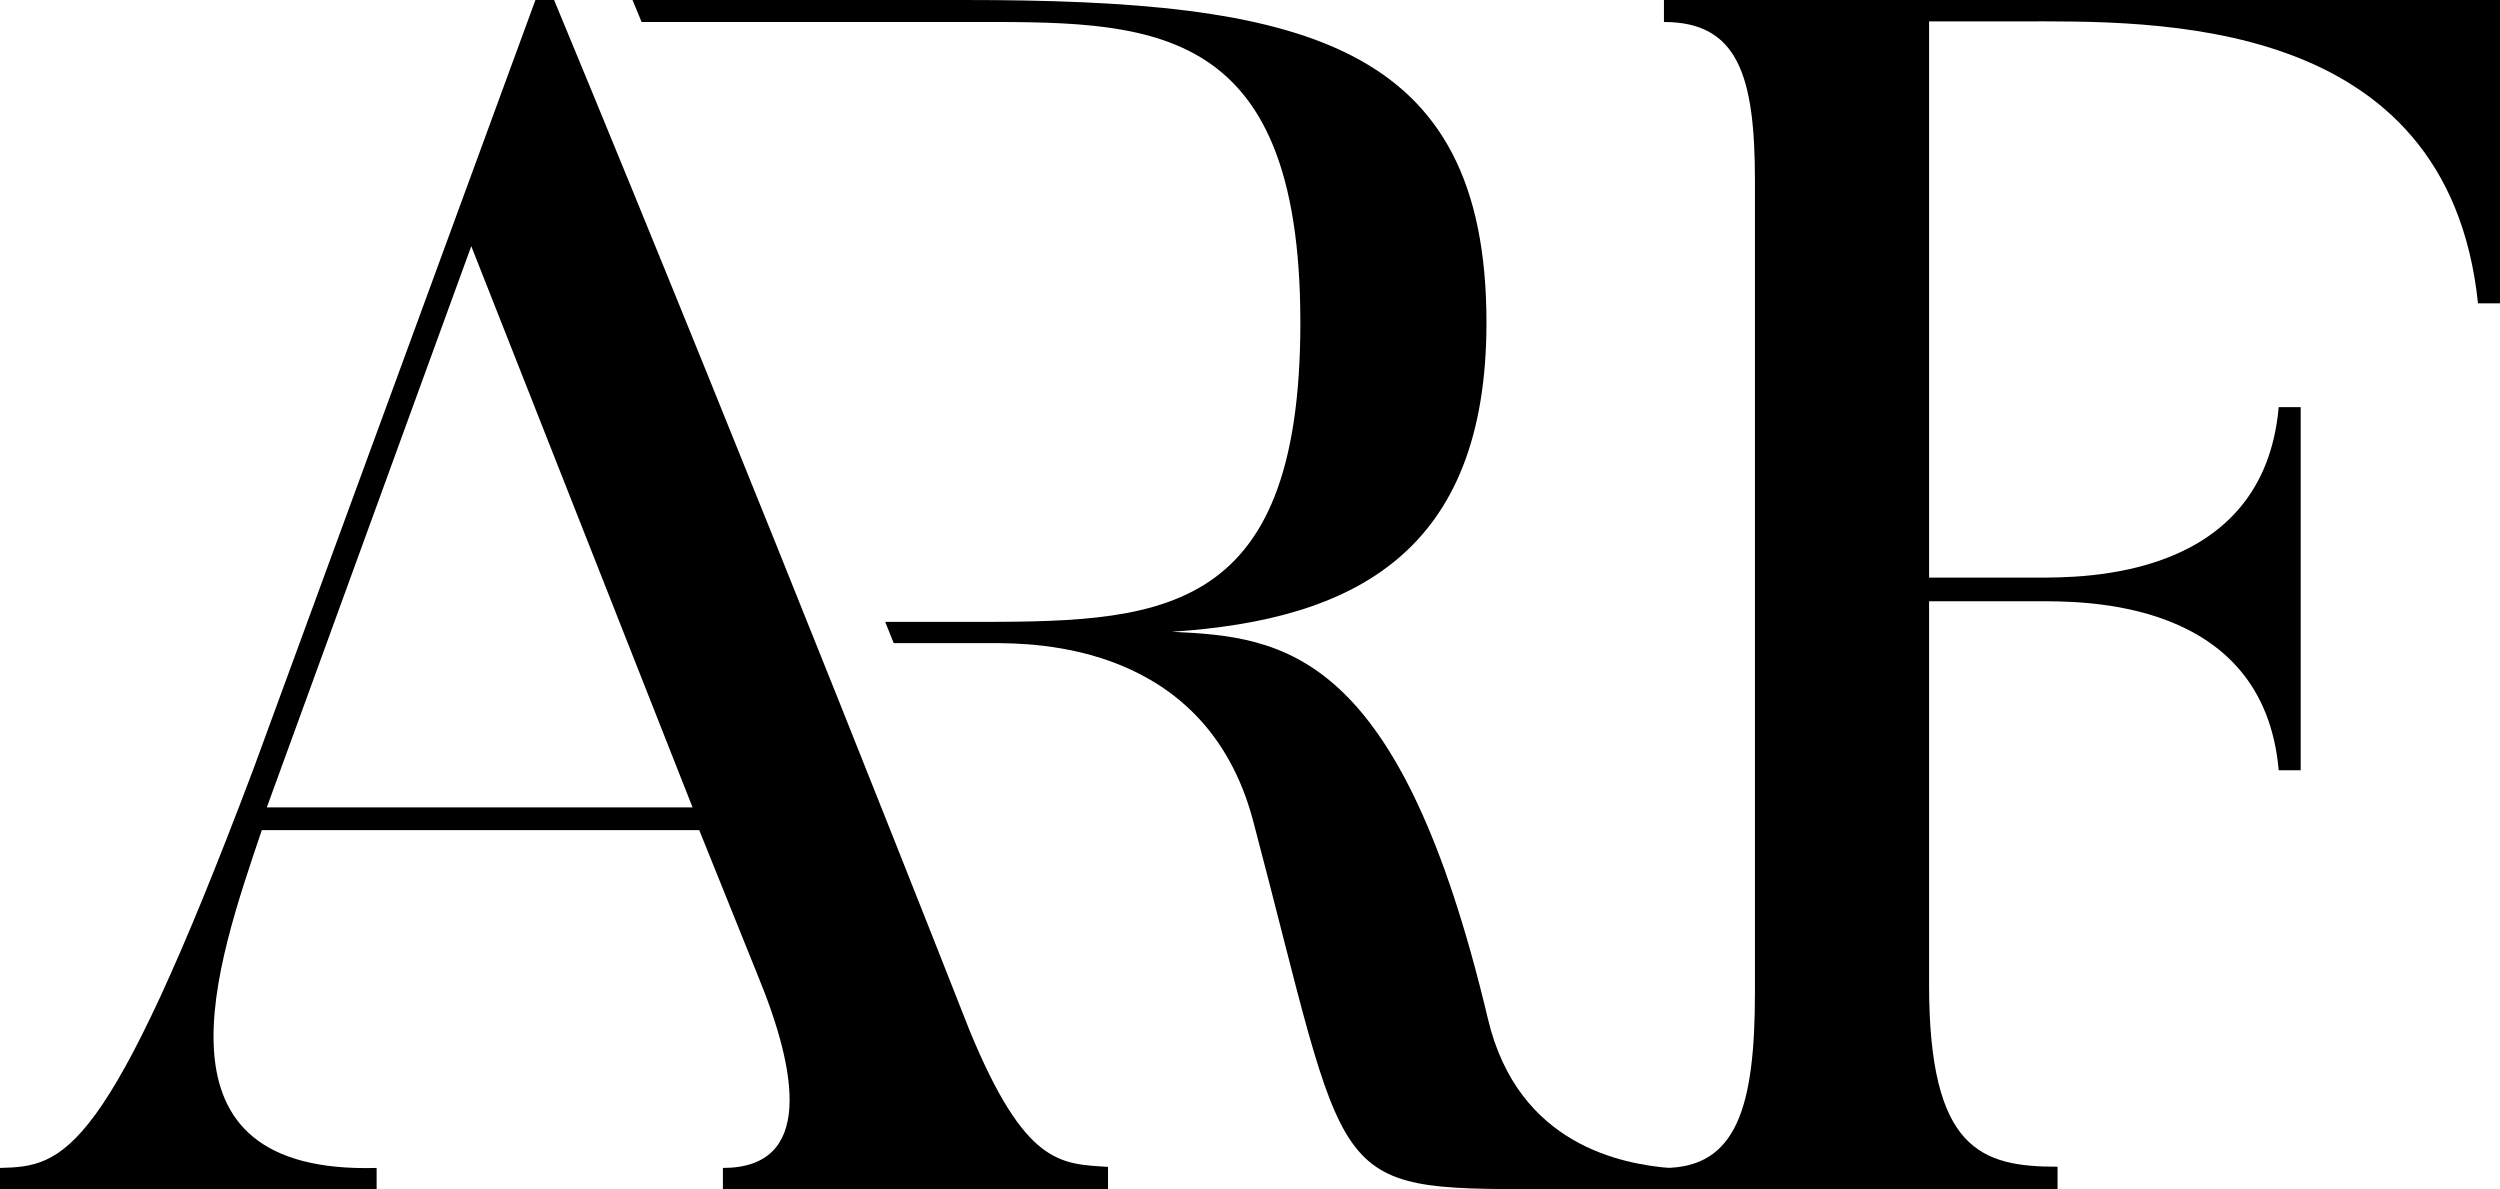 <svg xmlns="http://www.w3.org/2000/svg" viewBox="0 0 164.82 78.4"><title>Element 1</title><g id="Ebene_2" data-name="Ebene 2"><g id="Layer_1" data-name="Layer 1"><path d="M73.05,78.4H47.66V77c6,0,4.9-6.35,2.34-12.59l-3.9-9.68H17.26c-3,8.9-7.91,22.71,7.57,22.27V78.4H0V77c4.23-.11,7-.56,16.7-26.28L35.3,0h1.23C50.11,32.74,63.92,67.93,63.92,67.93c3.67,8.91,6,8.8,9.13,9ZM45.66,53.23l-14.59-37-13.48,37Z"/><path d="M164.82,0V20h-1.45c-2-19.15-21.49-18.59-30.29-18.59h-5.9V38.08h7.13c3,0,14.92.12,15.92-11.24h1.45V50.78h-1.45c-1-11.36-13-11.14-15.92-11.14h-7.13V64.92c0,10.91,3.45,12,8.47,12V78.4H109.7V77c4.79,0,6-4,6-11.58V11.92c0-6.91-1.11-10.47-6-10.47V0Z"/><path d="M98.09,67.15C92.3,42.76,84.61,42,77.26,41.65,89.29,40.87,98,36.41,98,21.27,98,2.67,85.73,0,63.57,0H41.7l.6,1.45H63.57c11.91,0,22.16-.45,22.16,19.82C85.73,41.09,76.15,41,63.57,41H58.36V41c.19.46.38.94.56,1.4h6.43c2.89,0,14.14,0,17.26,11.69C89,78.29,87.29,78.4,101.54,78.4H110V77C107.11,76.73,100.09,75.61,98.09,67.15Z"/></g></g></svg>